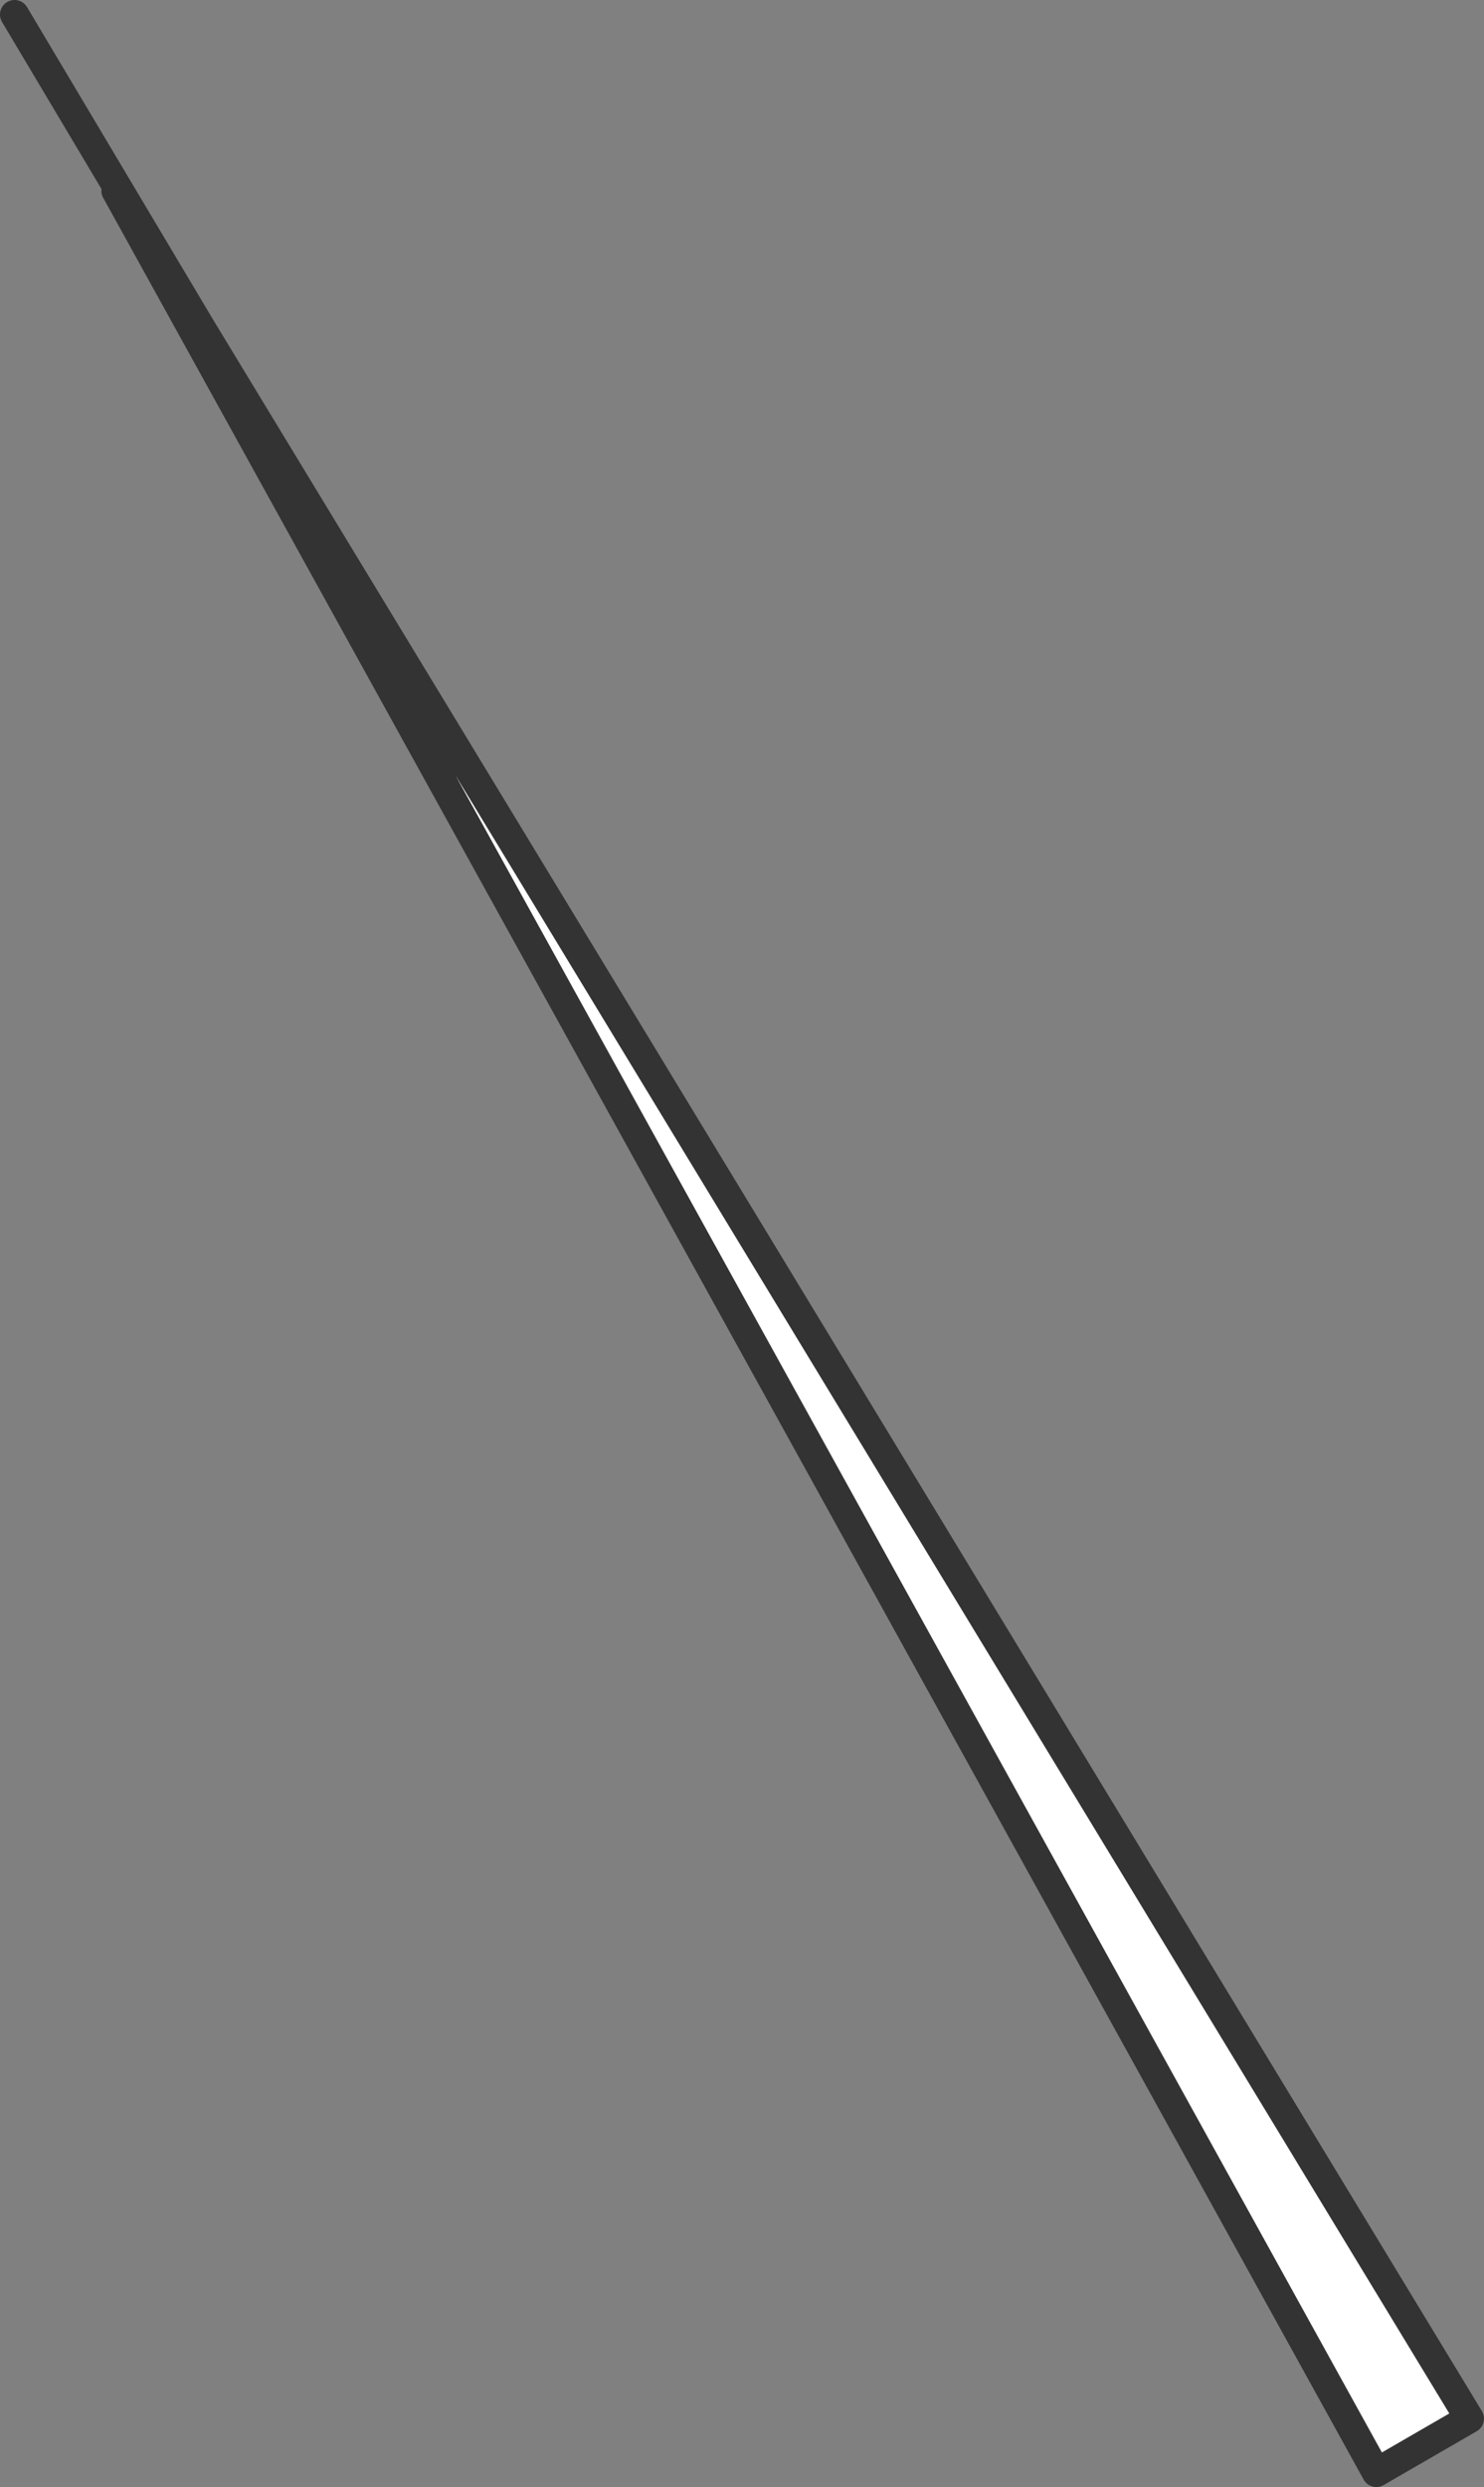 <?xml version="1.0" encoding="UTF-8" standalone="no"?>
<svg xmlns:xlink="http://www.w3.org/1999/xlink" height="256.25px" width="153.0px" xmlns="http://www.w3.org/2000/svg">
  <rect width="100%" height="100%" fill="#808080" stroke="none"/>
  <g transform="matrix(1.0, 0.0, 0.0, 1.0, 124.3, 185.85)">
    <path d="M-112.35 -166.2 L-103.5 -151.95 27.2 63.35 17.6 68.9 -112.35 -166.2" fill="#ffffff" fill-rule="evenodd" stroke="none"/>
    <path d="M-103.5 -151.95 L-122.8 -184.35 M-112.35 -166.2 L17.6 68.9 27.2 63.35 -103.5 -151.95 Z" fill="none" stroke="#333333" stroke-linecap="round" stroke-linejoin="round" stroke-width="3.0"/>
  </g>
</svg>
